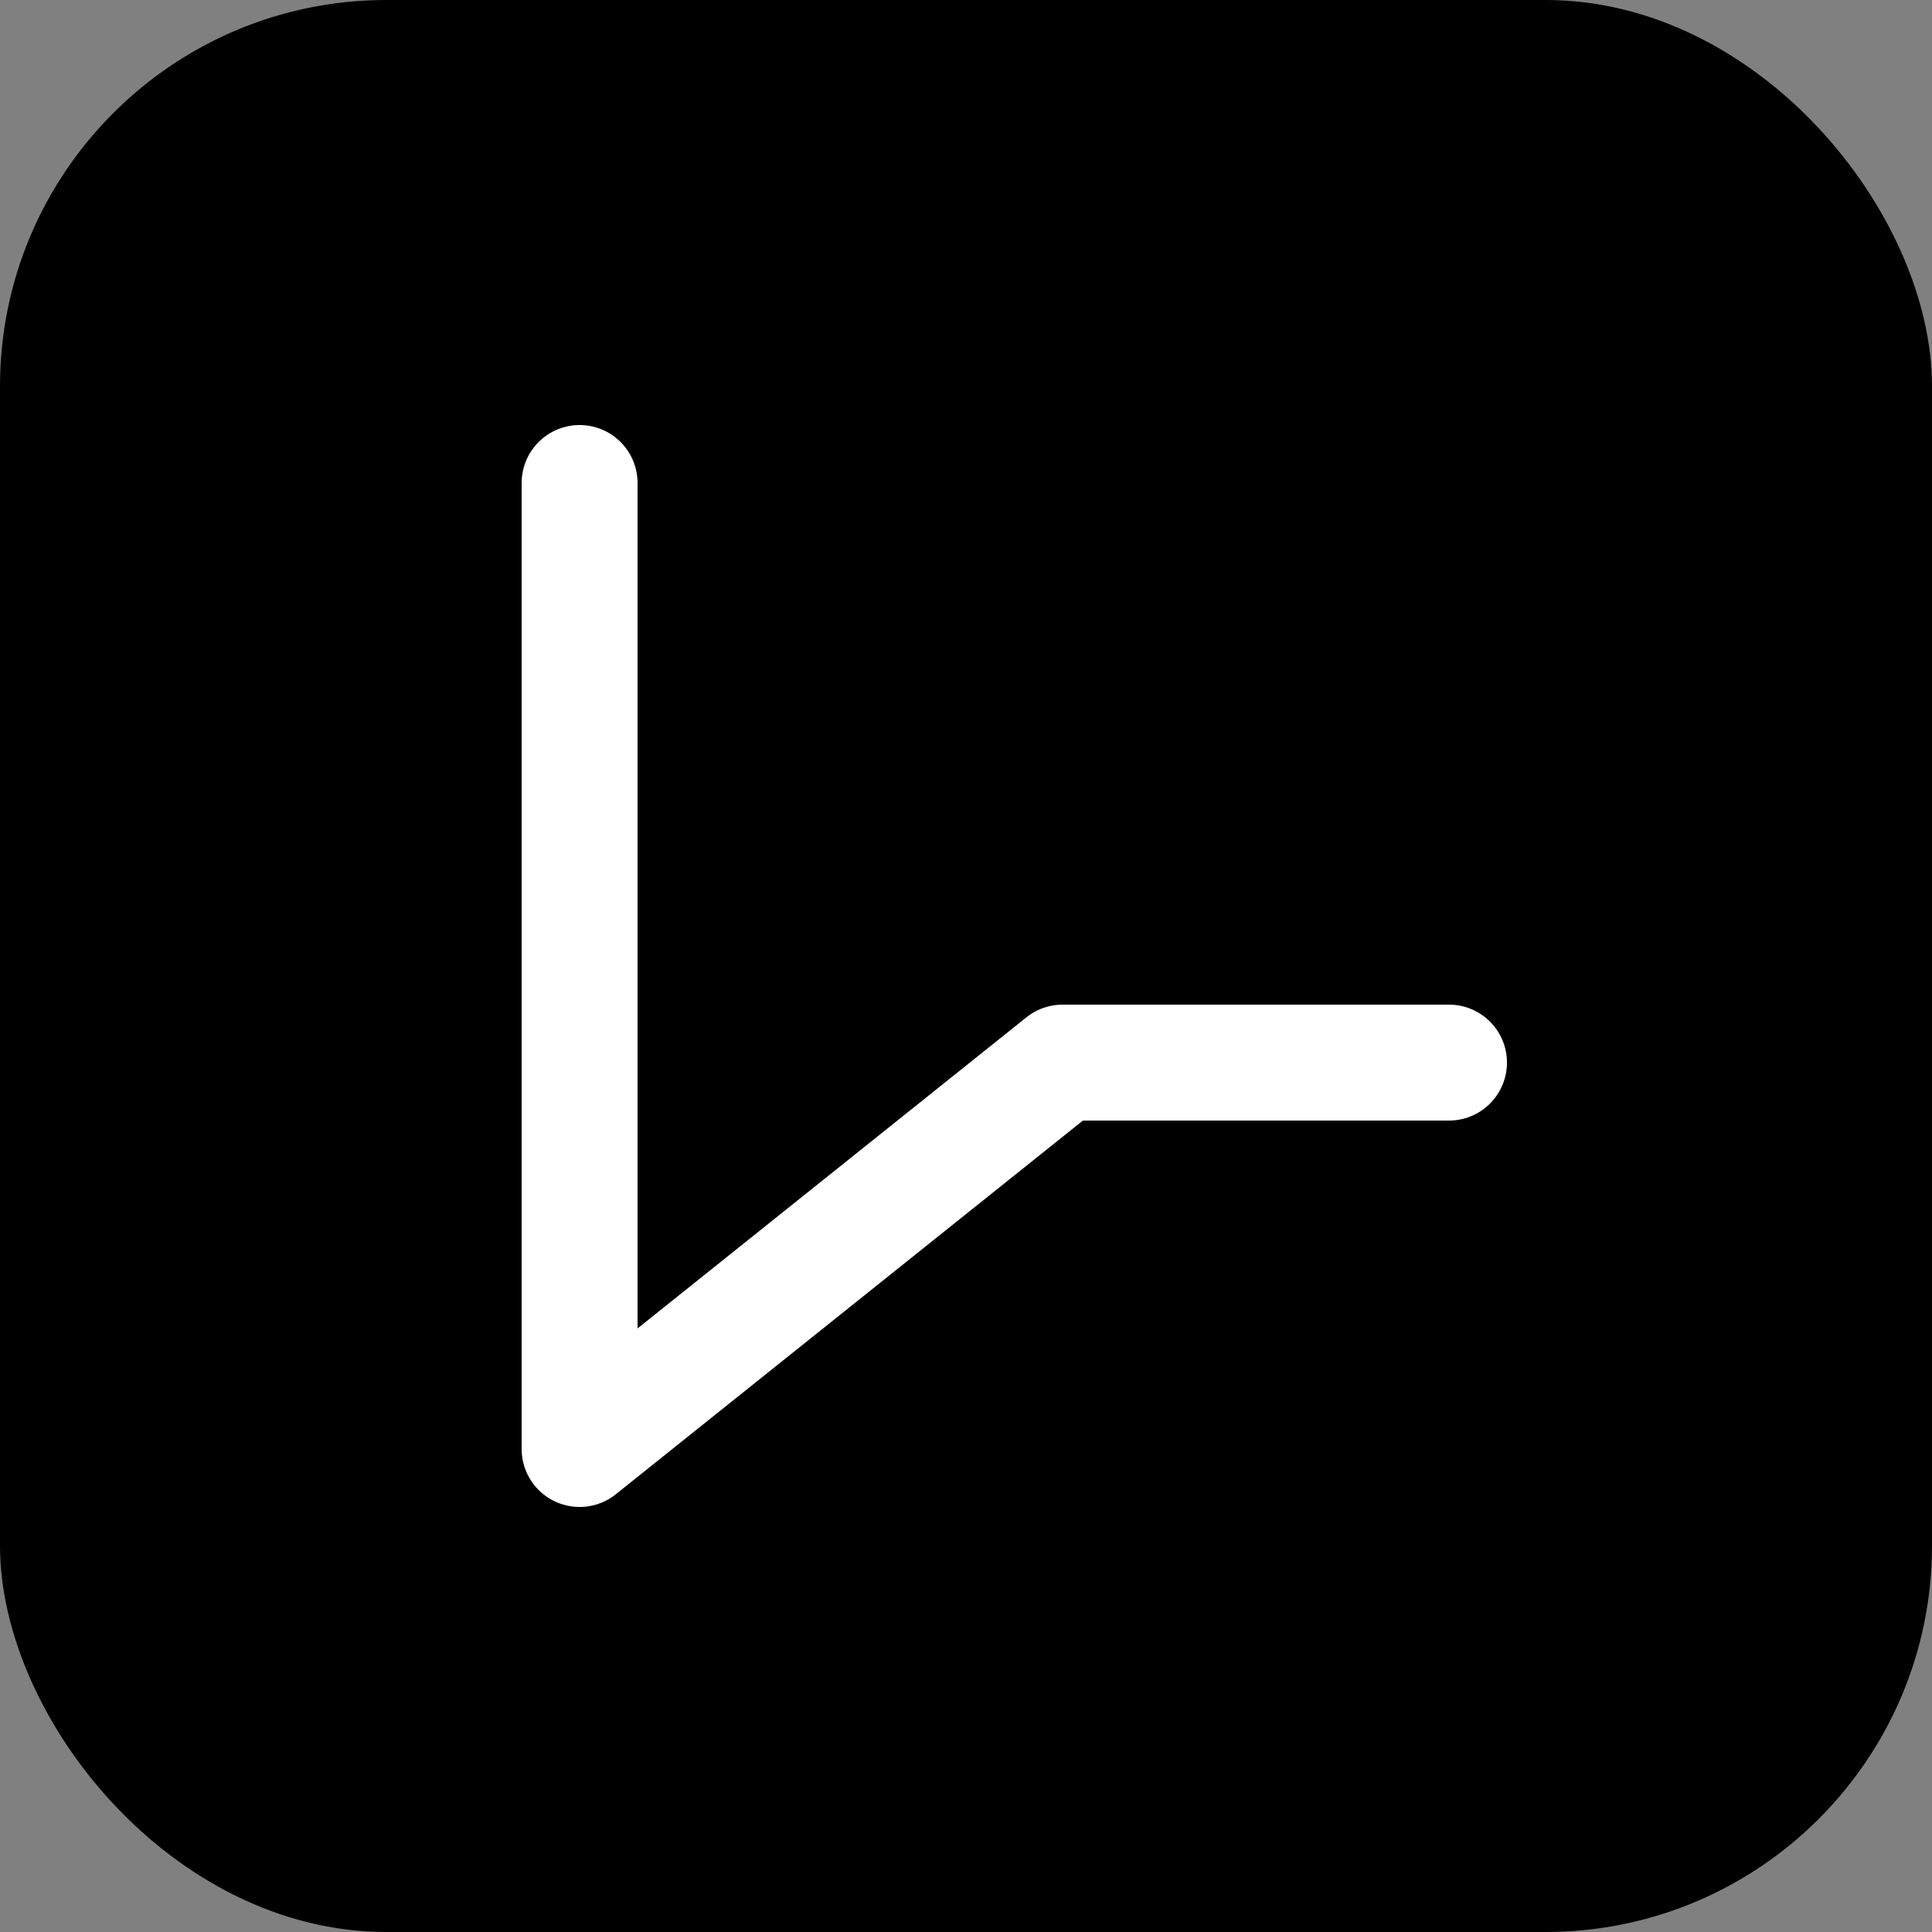 <svg xmlns="http://www.w3.org/2000/svg" viewBox="0 0 100 100">
  <rect x="0" y="0" width="100" height="100" fill="#808080" stroke="none"/>
  <rect width="100" height="100" rx="20" fill="#000"/>
  <path d="M30 25 L30 75 L55 55 L75 55" stroke="white" stroke-width="6" fill="none" stroke-linecap="round" stroke-linejoin="round"/>
</svg>

